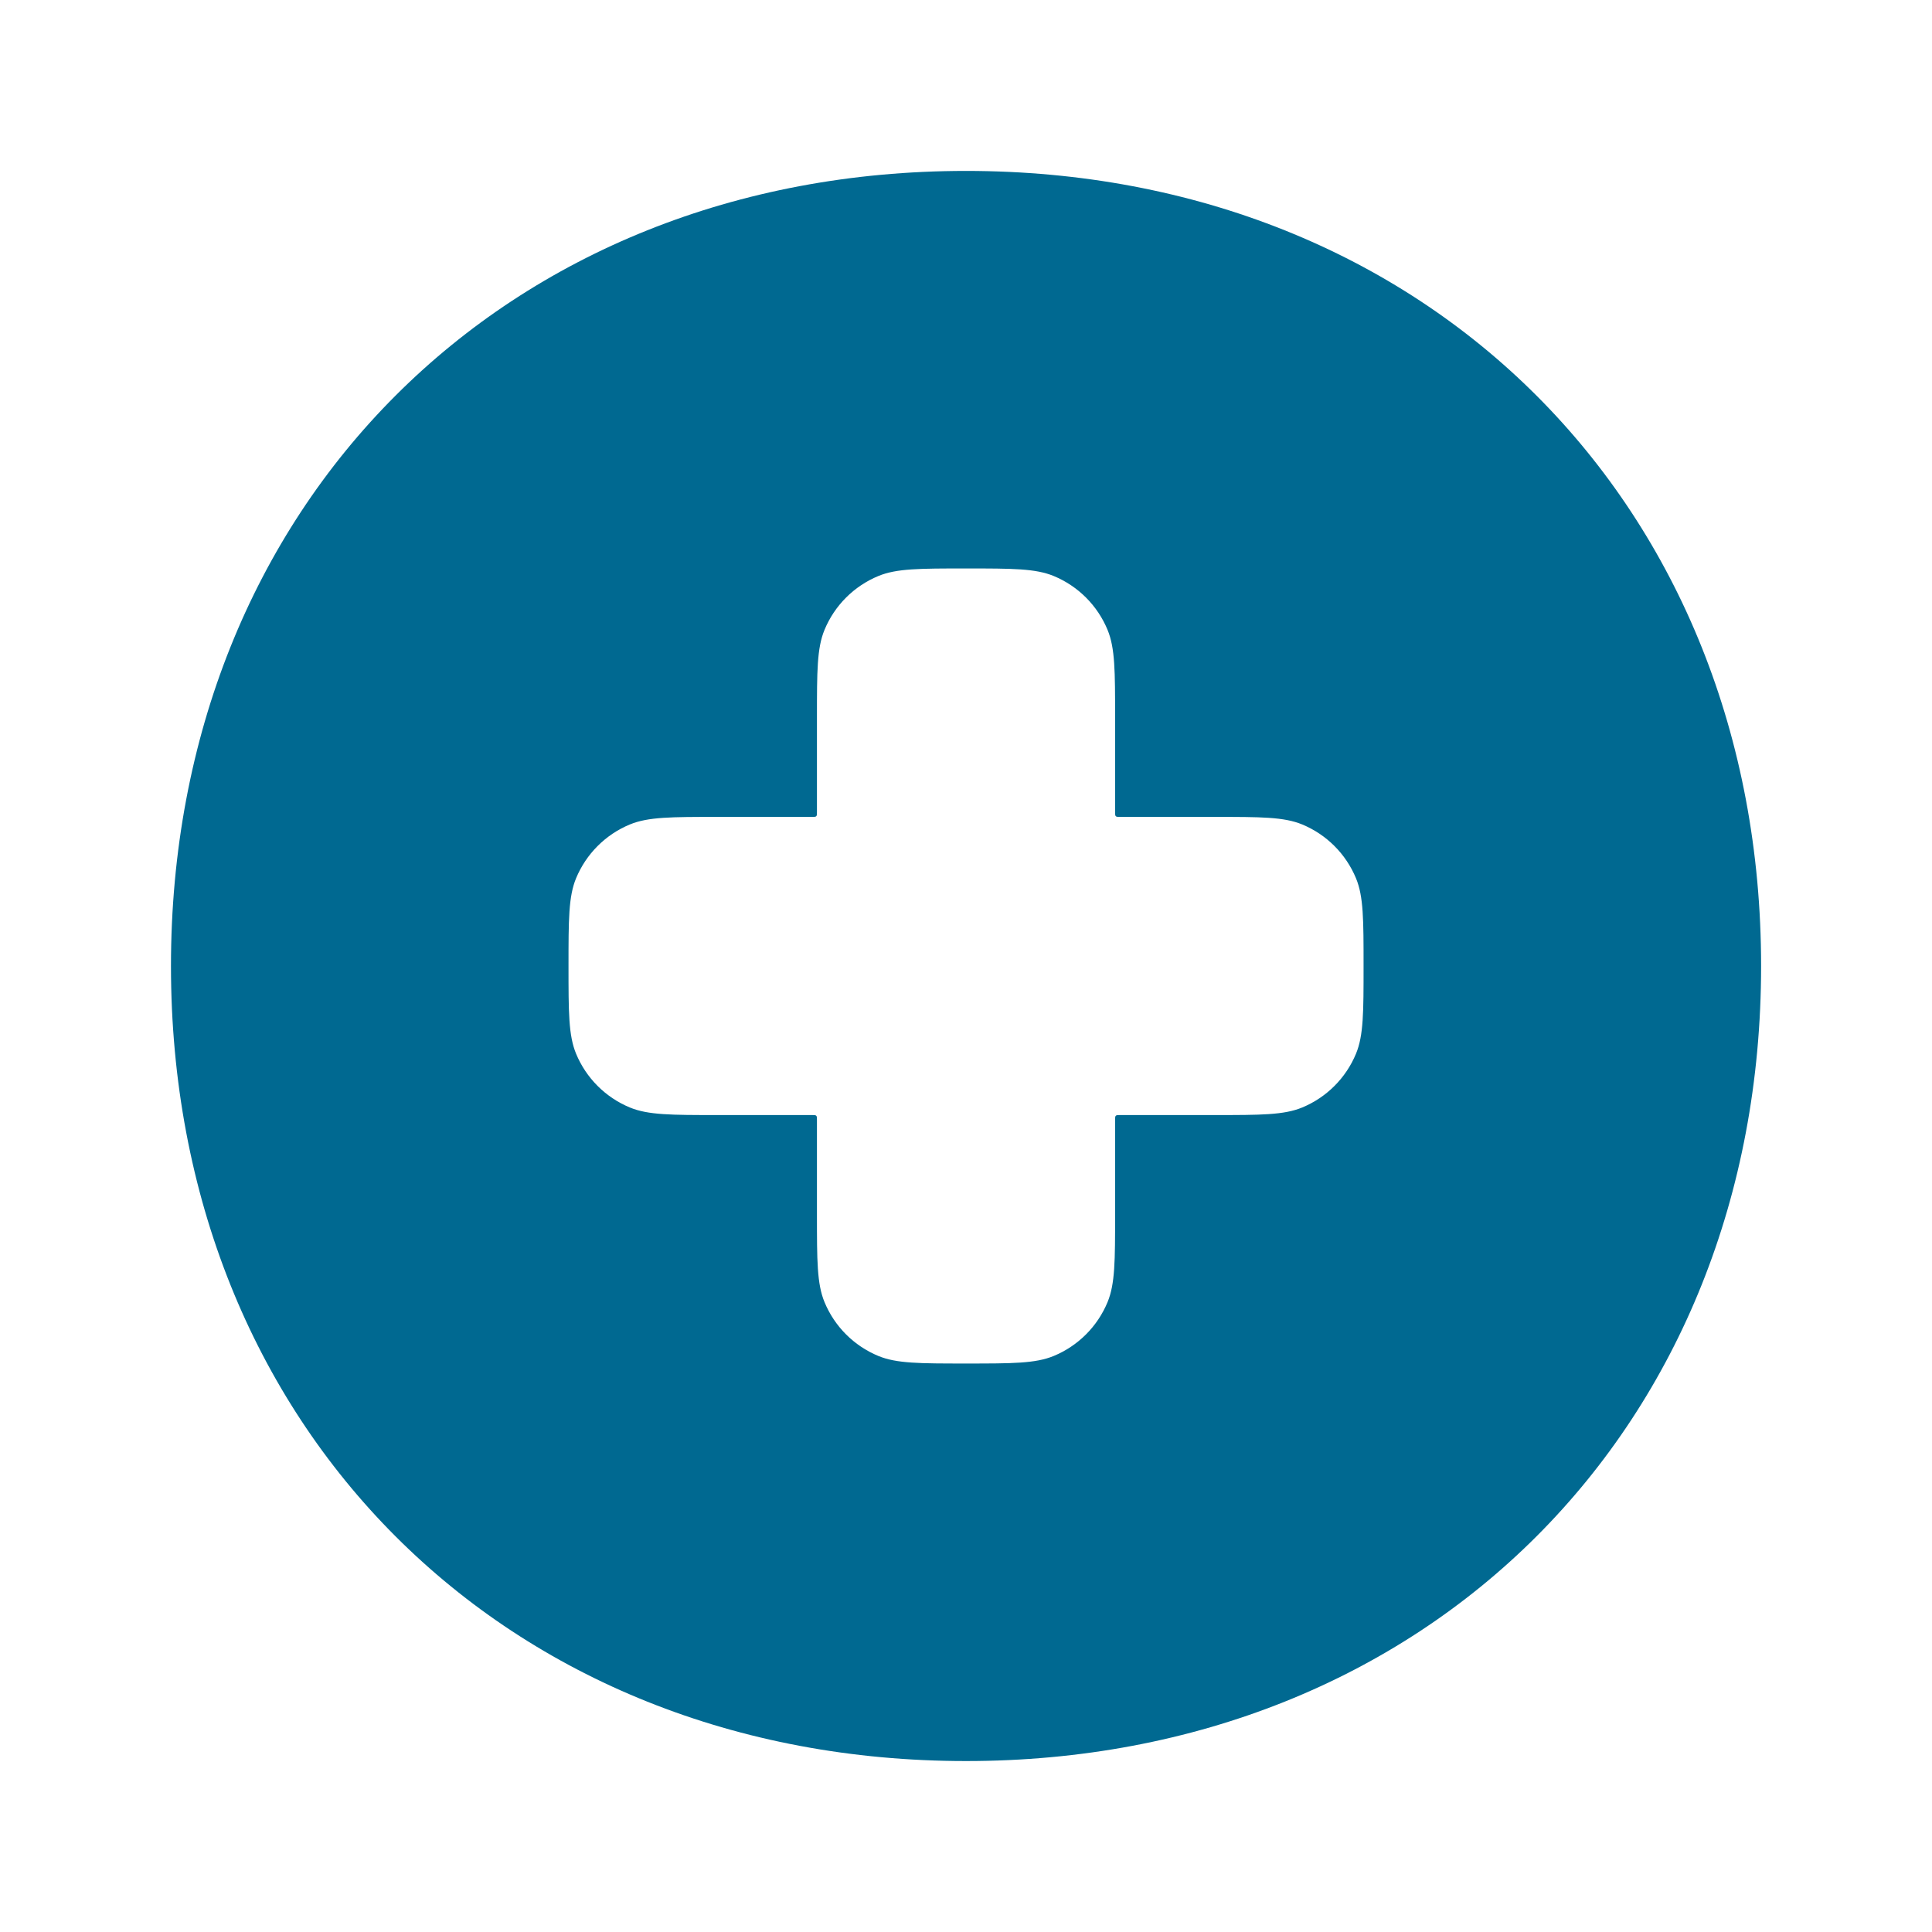<svg width="81" height="81" viewBox="0 0 81 81" fill="none" xmlns="http://www.w3.org/2000/svg">
<path fill-rule="evenodd" clip-rule="evenodd" d="M7.168 40.499C7.168 21.169 21.171 7.166 40.501 7.166C59.831 7.166 73.835 21.169 73.835 40.499C73.835 59.829 59.831 73.833 40.501 73.833C21.171 73.833 7.168 59.829 7.168 40.499ZM34.251 30.083C34.251 28.141 34.251 27.171 34.569 26.405C34.991 25.384 35.803 24.573 36.824 24.15C37.589 23.833 38.56 23.833 40.501 23.833C42.443 23.833 43.413 23.833 44.179 24.15C45.2 24.573 46.011 25.384 46.434 26.405C46.751 27.171 46.751 28.141 46.751 30.083V34.049C46.751 34.144 46.751 34.191 46.781 34.22C46.81 34.249 46.857 34.249 46.951 34.249H50.918C52.859 34.249 53.83 34.249 54.596 34.566C55.617 34.989 56.428 35.801 56.851 36.822C57.168 37.587 57.168 38.558 57.168 40.499C57.168 42.441 57.168 43.411 56.851 44.177C56.428 45.198 55.617 46.009 54.596 46.432C53.83 46.749 52.859 46.749 50.918 46.749H46.951C46.857 46.749 46.81 46.749 46.781 46.779C46.751 46.808 46.751 46.855 46.751 46.949V50.916C46.751 52.857 46.751 53.828 46.434 54.594C46.011 55.615 45.2 56.426 44.179 56.849C43.413 57.166 42.443 57.166 40.501 57.166C38.56 57.166 37.589 57.166 36.824 56.849C35.803 56.426 34.991 55.615 34.569 54.594C34.251 53.828 34.251 52.857 34.251 50.916V46.949C34.251 46.855 34.251 46.808 34.222 46.779C34.193 46.749 34.146 46.749 34.051 46.749H30.085C28.143 46.749 27.172 46.749 26.407 46.432C25.386 46.009 24.575 45.198 24.152 44.177C23.835 43.411 23.835 42.441 23.835 40.499C23.835 38.558 23.835 37.587 24.152 36.822C24.575 35.801 25.386 34.989 26.407 34.566C27.172 34.249 28.143 34.249 30.085 34.249H34.051C34.146 34.249 34.193 34.249 34.222 34.22C34.251 34.191 34.251 34.144 34.251 34.049V30.083Z" fill="#006991"/>
</svg>

